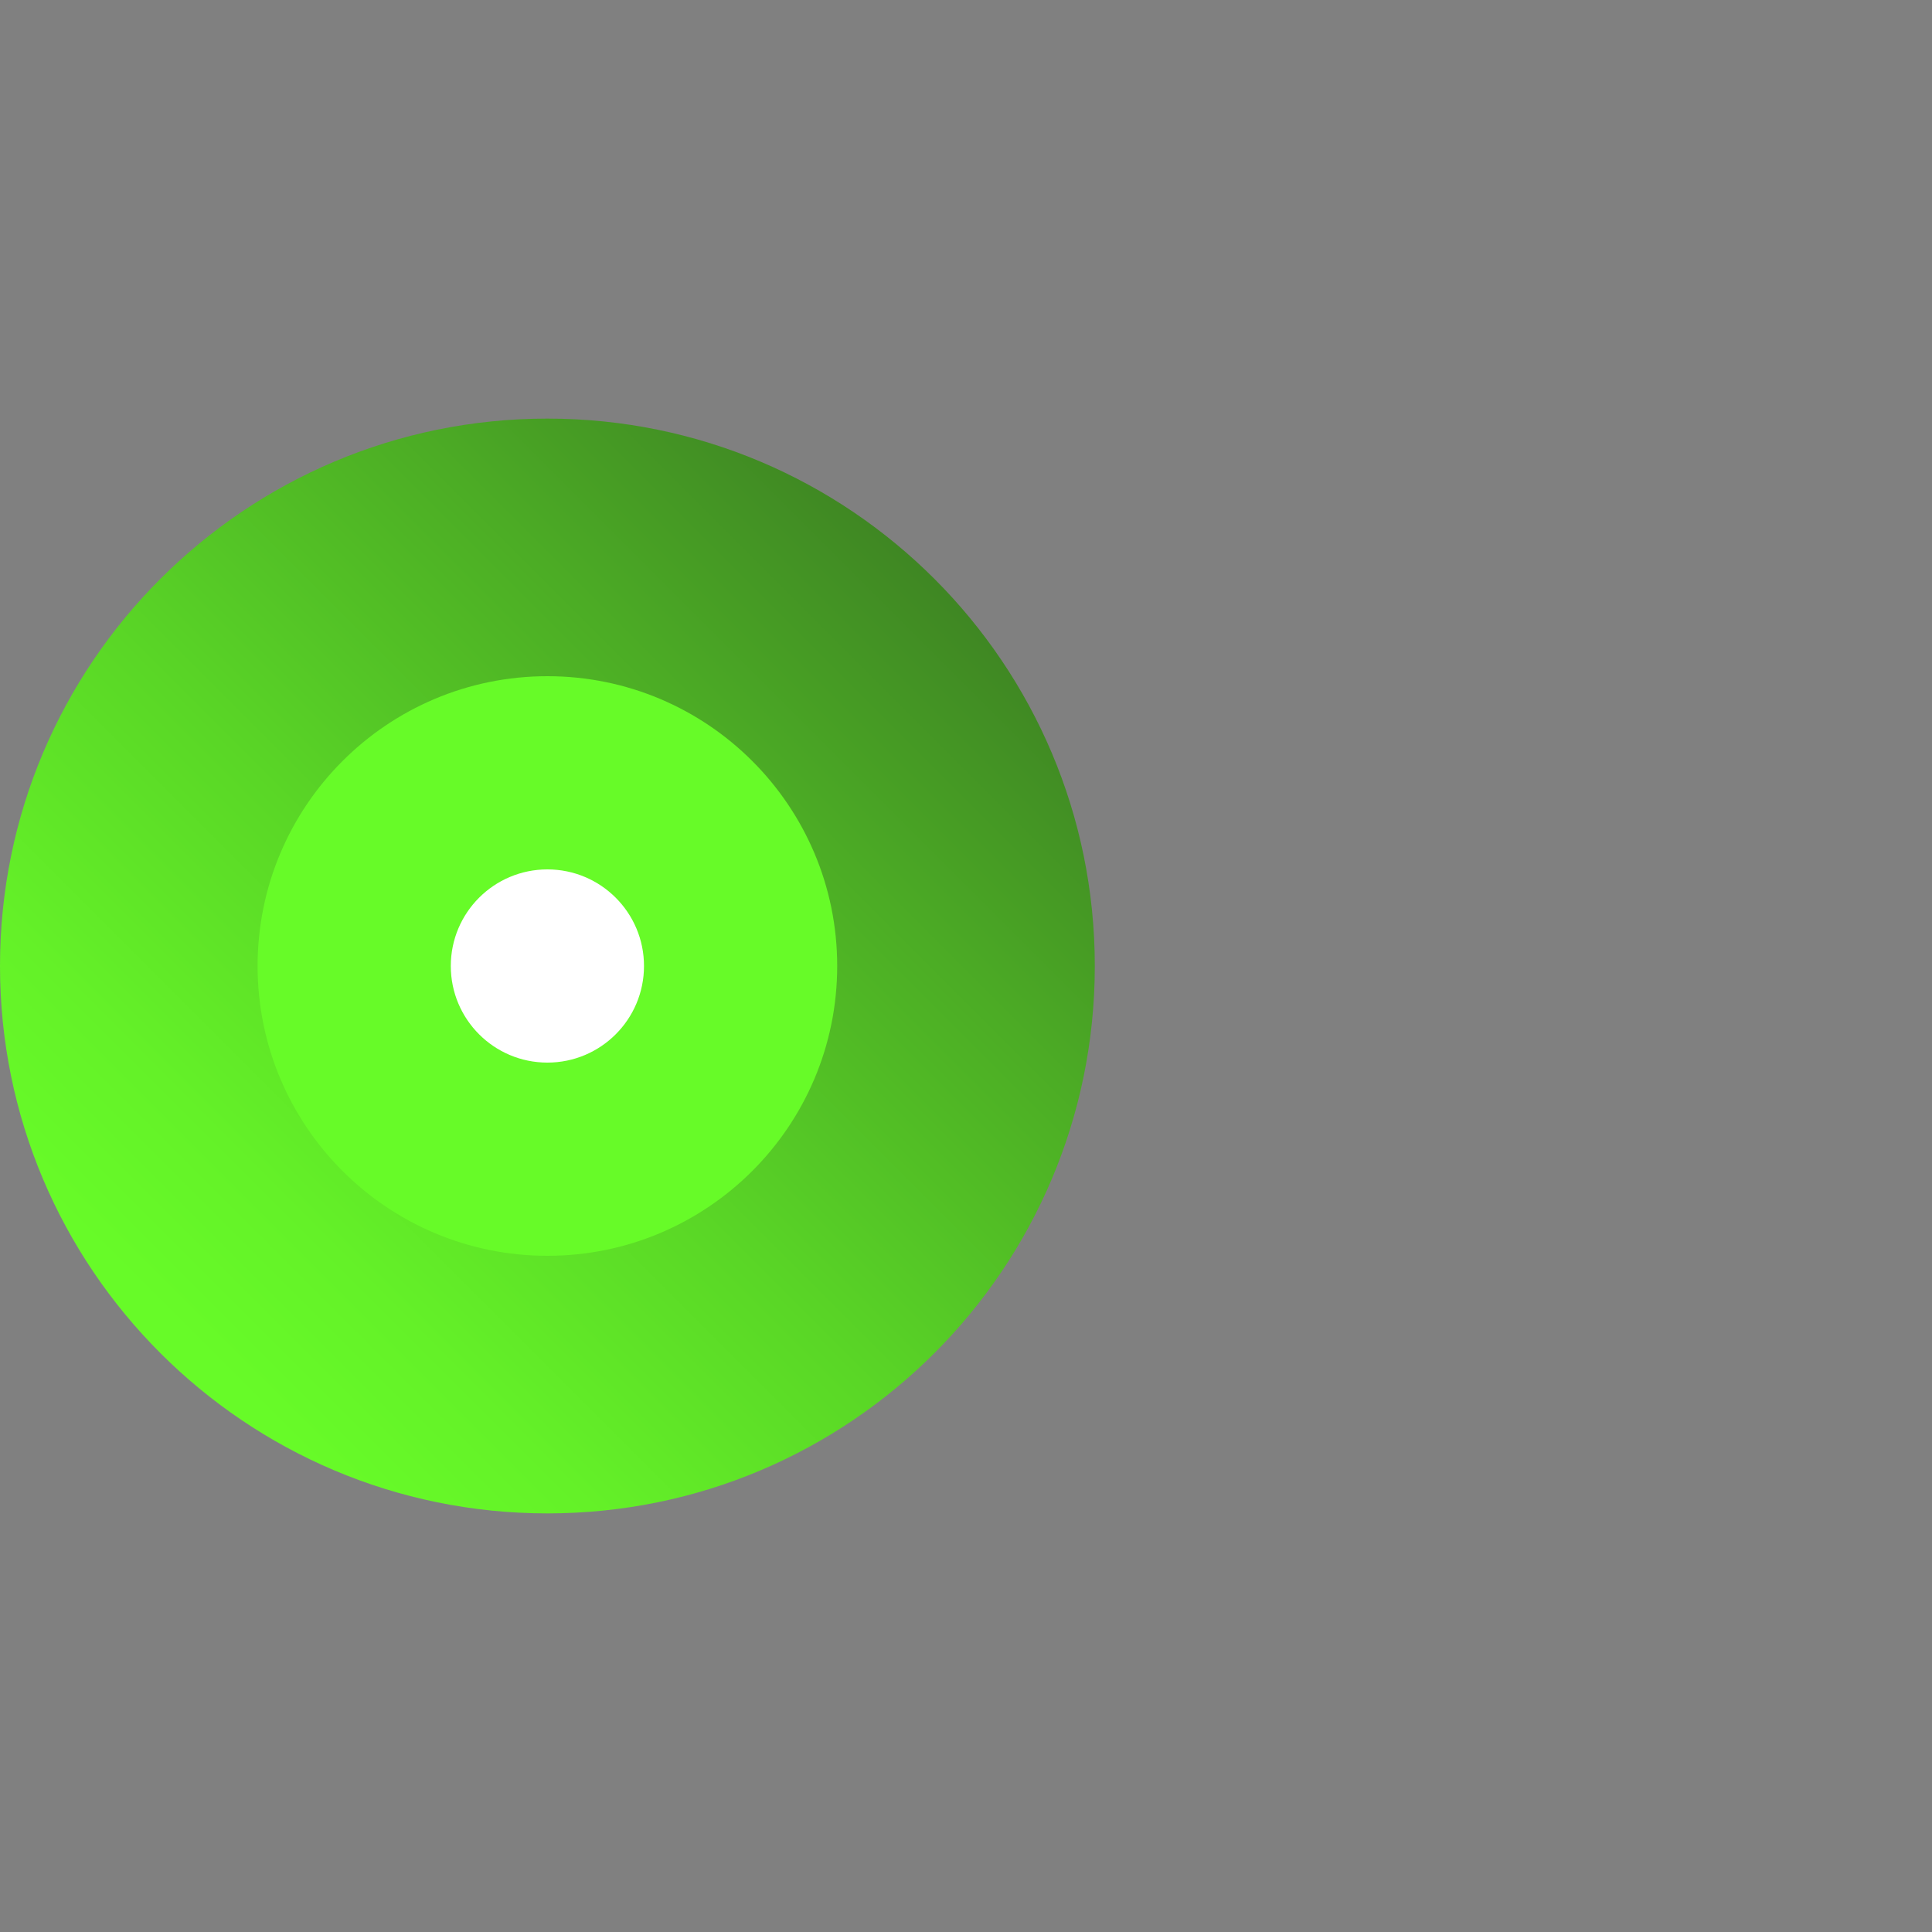<svg width="60" height="60" viewBox="0 0 60 60" fill="none" xmlns="http://www.w3.org/2000/svg">
<rect x="0" y="0" width="60" height="60" fill="#808080" stroke="none"/>
<path d="M17 47C26.389 47 34 39.389 34 30C34 20.611 26.389 13 17 13C7.611 13 0 20.611 0 30C0 39.389 7.611 47 17 47Z" fill="url(#paint0_linear)"/>
<path d="M17 39C21.971 39 26 34.971 26 30C26 25.029 21.971 21 17 21C12.029 21 8 25.029 8 30C8 34.971 12.029 39 17 39Z" fill="#67FB28"/>
<path d="M17 33C18.657 33 20 31.657 20 30C20 28.343 18.657 27 17 27C15.343 27 14 28.343 14 30C14 31.657 15.343 33 17 33Z" fill="white"/>
<defs>
<linearGradient id="paint0_linear" x1="44.17" y1="2.83" x2="5.638" y2="41.361" gradientUnits="userSpaceOnUse">
<stop offset="0.045" stop-color="#1E281F"/>
<stop offset="0.303" stop-color="#377022"/>
<stop offset="0.544" stop-color="#4CAC25"/>
<stop offset="0.748" stop-color="#5AD726"/>
<stop offset="0.906" stop-color="#64F128"/>
<stop offset="1" stop-color="#67FB28"/>
</linearGradient>
</defs>
</svg>
